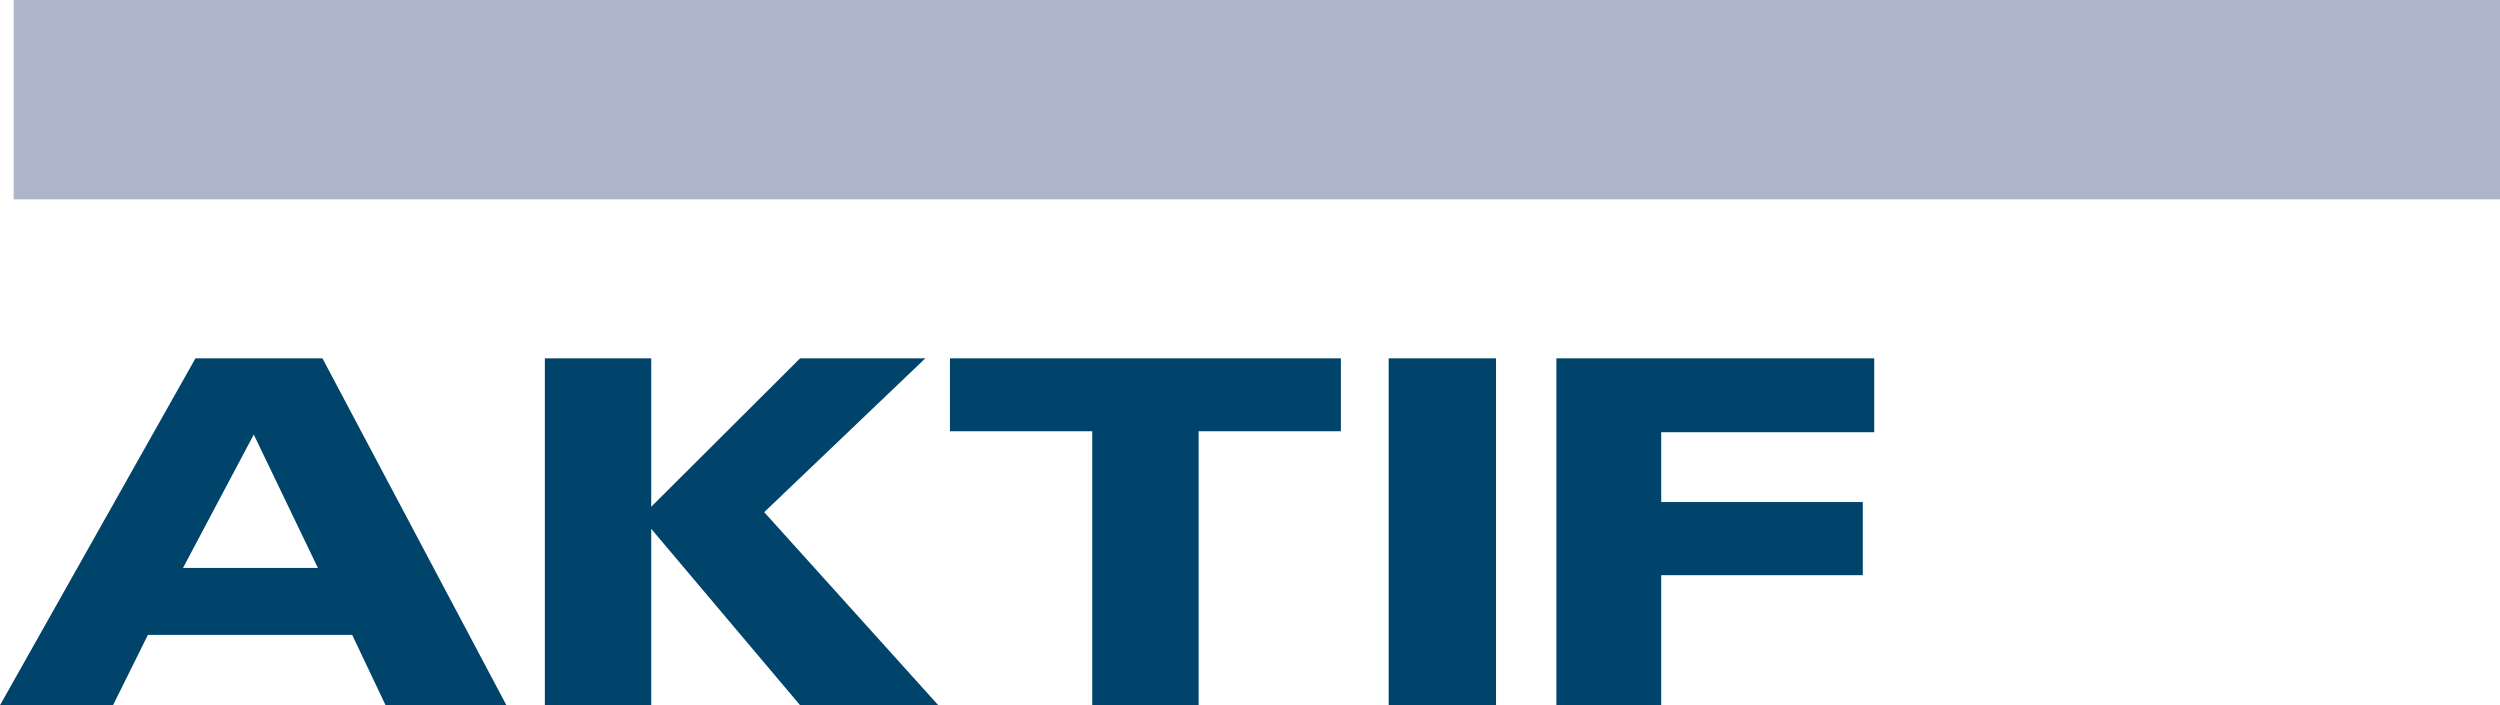 <?xml version="1.0" encoding="UTF-8"?>
<svg xmlns="http://www.w3.org/2000/svg" id="Ebene_1" viewBox="0 0 6488.51 1830.29">
  <defs>
    <style>.cls-1{fill:#00446b;}.cls-2{fill:#adb5cb;}</style>
  </defs>
  <rect class="cls-2" x="35.44" width="6453.07" height="517.36"></rect>
  <polygon class="cls-1" points="4039.43 1830.29 4039.43 930.06 4864.4 930.06 4864.4 1121.78 4311.53 1121.78 4311.53 1303 4834.7 1303 4834.7 1492.83 4311.53 1492.83 4311.53 1830.29 4039.43 1830.29"></polygon>
  <rect class="cls-1" x="3604.16" y="930.06" width="278.6" height="900.23"></rect>
  <polygon class="cls-1" points="2834.79 1830.29 2834.79 1119.29 2465.47 1119.29 2465.47 930.06 3480.17 930.06 3480.17 1119.29 3110.9 1119.29 3110.9 1830.29 2834.79 1830.29"></polygon>
  <polygon class="cls-1" points="1414.1 1830.29 1414.1 930.06 1690.21 930.06 1690.21 1315.18 2076.58 930.06 2401.58 930.06 1983.42 1329.24 2435.24 1830.29 2076.58 1830.29 1690.21 1372.57 1690.21 1830.29 1414.1 1830.29"></polygon>
  <path class="cls-1" d="M0,1830.29l507.27-900.23h329.61l477.46,900.23h-313.65l-86.61-182.47H383.88l-90.51,182.47H0ZM474.97,1473.95h350.07l-166.4-346.06-183.66,346.06Z"></path>
</svg>
